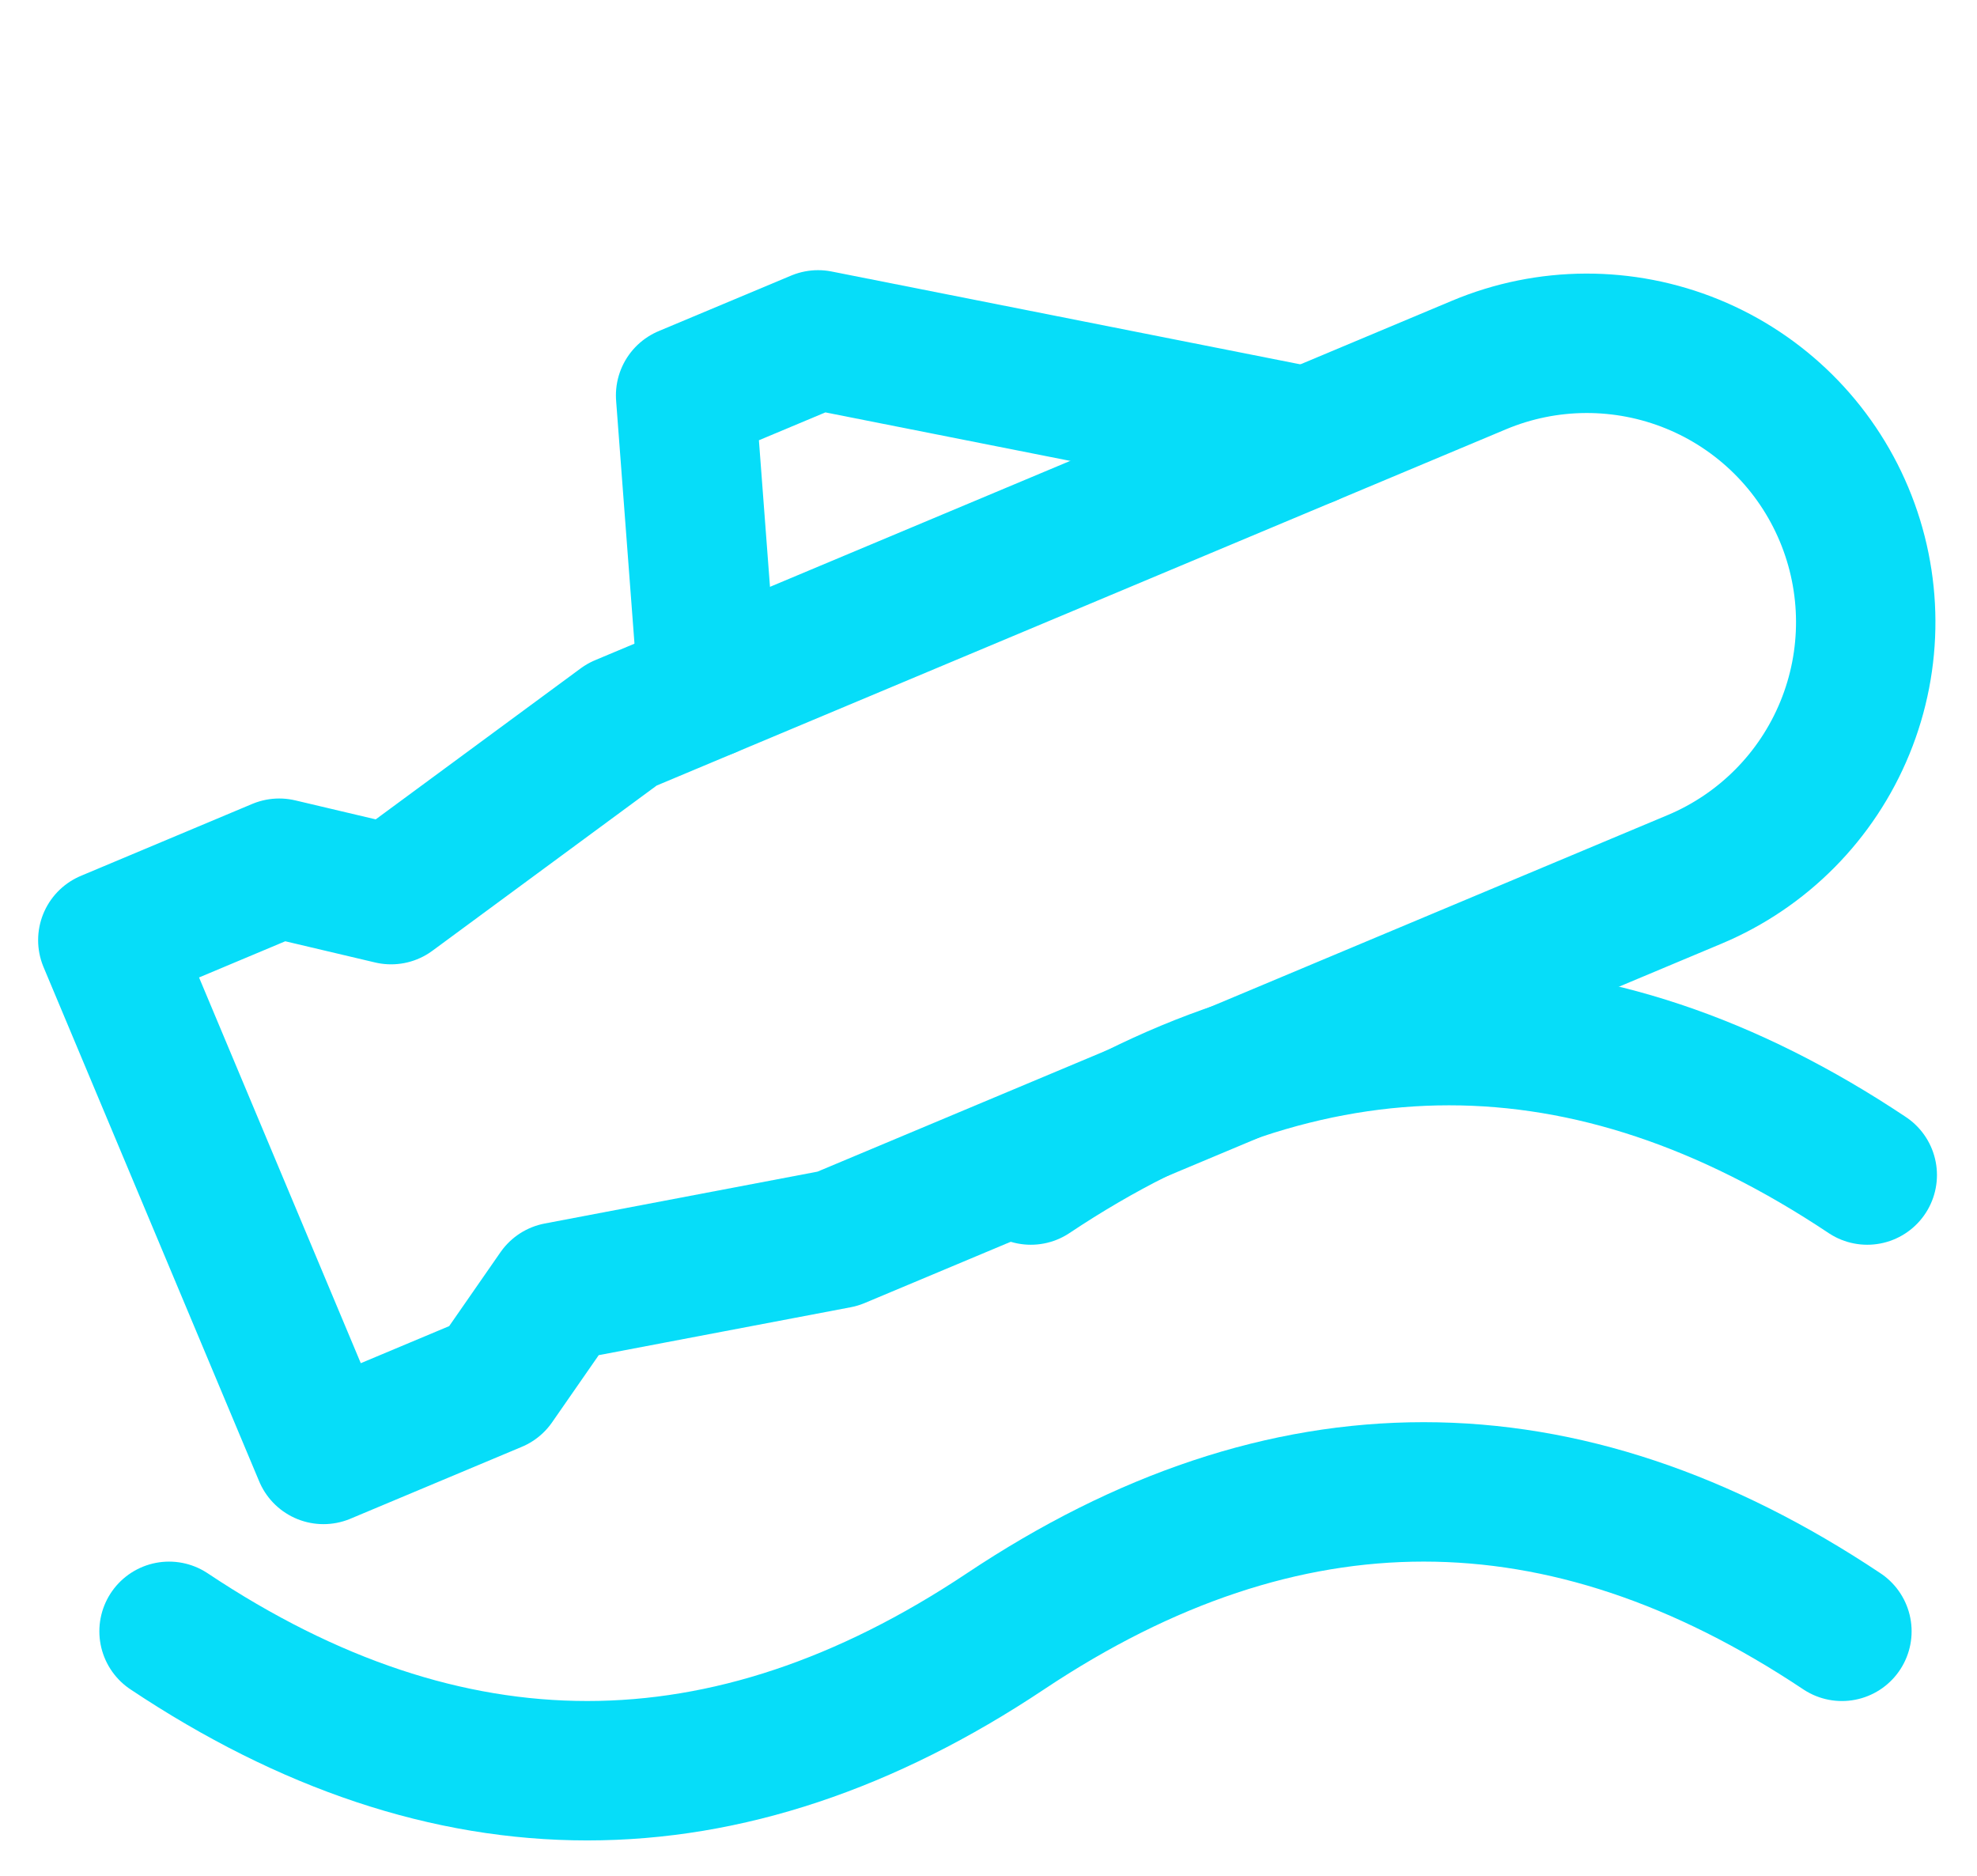 <svg width="39" height="37" viewBox="0 0 39 37" fill="none" xmlns="http://www.w3.org/2000/svg">
<path d="M2.127 18.544L6.381 28.688L9.762 27.27L11.002 25.484L16.525 24.434L33.432 17.344C34.777 16.779 35.843 15.704 36.395 14.354C36.948 13.004 36.941 11.49 36.377 10.145C35.813 8.799 34.738 7.733 33.388 7.181C32.037 6.629 30.523 6.635 29.178 7.199L12.271 14.29L7.715 17.646L5.508 17.125L2.127 18.544Z" stroke="#06DDF9" stroke-width="2.75" stroke-linecap="round" stroke-linejoin="round"/>
<path d="M25.797 8.617L16.138 6.704L13.525 7.799L13.962 13.58" stroke="#06DDF9" stroke-width="2.75" stroke-linecap="round" stroke-linejoin="round"/>
<path d="M36.335 32.177C30.835 28.51 25.335 28.51 19.835 32.177C14.335 35.843 8.835 35.843 3.335 32.177" stroke="#06DDF9" stroke-width="2.75" stroke-linecap="round" stroke-linejoin="round"/>
<path d="M36.835 23.177C31.335 19.51 25.835 19.51 20.335 23.177" stroke="#06DDF9" stroke-width="2.75" stroke-linecap="round" stroke-linejoin="round"/>
</svg>
